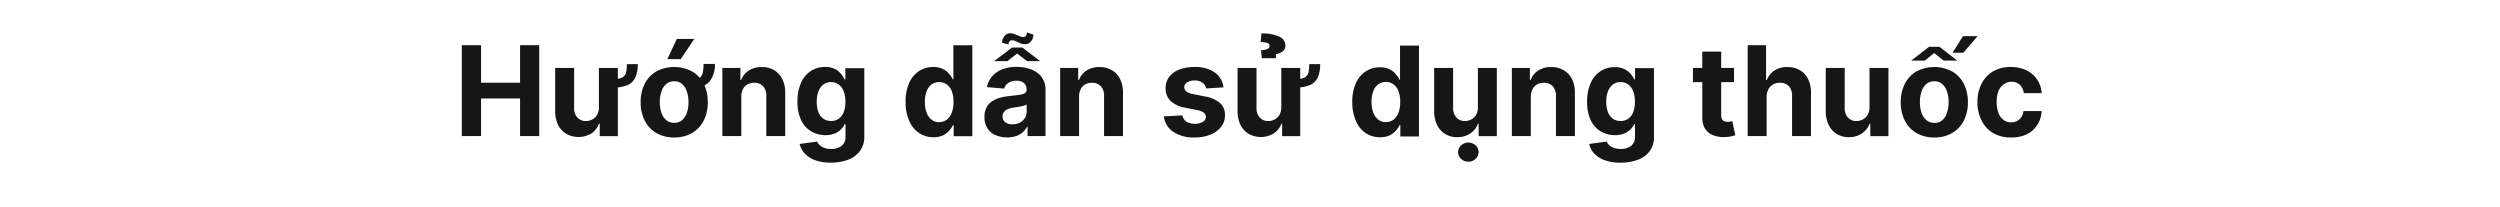 <svg id="Layer_1" data-name="Layer 1" xmlns="http://www.w3.org/2000/svg" viewBox="0 0 660 54.57"><title>BoY</title><path d="M121.92,35.93v-24H127v9.91h10.3V11.93h5.06v24H137.3V26H127v9.91Z" fill="#161616"/><path d="M158.11,28.27V17.93h5v18h-4.78V32.67h-.19a5.31,5.31,0,0,1-2,2.54,6.59,6.59,0,0,1-6.61.14A5.61,5.61,0,0,1,147.35,33a8.09,8.09,0,0,1-.78-3.62V17.93h5V28.51a3.53,3.53,0,0,0,.85,2.51,2.93,2.93,0,0,0,2.27.93,3.49,3.49,0,0,0,1.68-.42,3.19,3.19,0,0,0,1.27-1.23A4,4,0,0,0,158.11,28.27Zm7.37-11.33h2.9a8.67,8.67,0,0,1-.61,3.41,4,4,0,0,1-2,2.07,9.07,9.07,0,0,1-3.89.69V20.89a5,5,0,0,0,2.4-.44,2,2,0,0,0,1-1.3A8.56,8.56,0,0,0,165.48,16.94Z" fill="#161616"/><path d="M178,36.29a9.13,9.13,0,0,1-4.72-1.17,7.83,7.83,0,0,1-3.06-3.26A10.41,10.41,0,0,1,169.13,27a10.55,10.55,0,0,1,1.08-4.89,7.8,7.8,0,0,1,3.06-3.25,10.09,10.09,0,0,1,9.43,0,7.83,7.83,0,0,1,3.07,3.25A10.55,10.55,0,0,1,186.85,27a10.41,10.41,0,0,1-1.08,4.85,7.85,7.85,0,0,1-3.07,3.26A9.09,9.09,0,0,1,178,36.29Zm0-3.87a3.08,3.08,0,0,0,2.07-.71,4.26,4.26,0,0,0,1.26-1.94,8.36,8.36,0,0,0,.43-2.8,8.36,8.36,0,0,0-.43-2.8,4.35,4.35,0,0,0-1.26-2,3.08,3.08,0,0,0-2.07-.71,3.16,3.16,0,0,0-2.1.71,4.3,4.3,0,0,0-1.28,2,8.36,8.36,0,0,0-.43,2.8,8.36,8.36,0,0,0,.43,2.8,4.22,4.22,0,0,0,1.28,1.94A3.16,3.16,0,0,0,178,32.42Zm-1.82-16.81,2.49-5.33h4.62l-3.58,5.33Zm9.55,1.27h3a6.92,6.92,0,0,1-1.42,4.64q-1.41,1.65-4.56,1.65v-2a2.94,2.94,0,0,0,1.89-.52,2.66,2.66,0,0,0,.88-1.48A9.65,9.65,0,0,0,185.74,16.88Z" fill="#161616"/><path d="M195.71,25.53v10.4h-5v-18h4.76v3.18h.21a5,5,0,0,1,2-2.49,6.09,6.09,0,0,1,3.41-.92,6.3,6.3,0,0,1,3.27.82,5.56,5.56,0,0,1,2.16,2.34,7.81,7.81,0,0,1,.78,3.61V35.93h-5V25.36a3.62,3.62,0,0,0-.84-2.58,3,3,0,0,0-2.35-.93,3.53,3.53,0,0,0-1.78.43,3,3,0,0,0-1.2,1.26A4.36,4.36,0,0,0,195.71,25.53Z" fill="#161616"/><path d="M219.34,42.94a11.86,11.86,0,0,1-4.15-.65,7,7,0,0,1-2.75-1.77A5.48,5.48,0,0,1,211.11,38l4.62-.62a2.74,2.74,0,0,0,.67.93,3.4,3.4,0,0,0,1.21.73,5.54,5.54,0,0,0,1.85.28,4.44,4.44,0,0,0,2.69-.78A2.94,2.94,0,0,0,223.21,36V32.75H223a4.81,4.81,0,0,1-1,1.42,5.14,5.14,0,0,1-1.68,1.09,6.55,6.55,0,0,1-2.47.42,7.28,7.28,0,0,1-3.68-1,6.59,6.59,0,0,1-2.64-2.89,11,11,0,0,1-1-4.94,11.72,11.72,0,0,1,1-5.11,7.13,7.13,0,0,1,2.65-3.07,6.83,6.83,0,0,1,3.64-1,5.62,5.62,0,0,1,2.53.51A5,5,0,0,1,222,19.48,6.82,6.82,0,0,1,223,21h.18v-3h5V36.11A6.15,6.15,0,0,1,227,39.88a6.92,6.92,0,0,1-3.11,2.29A12.69,12.69,0,0,1,219.34,42.94Zm.11-11a3.36,3.36,0,0,0,2-.61,3.79,3.79,0,0,0,1.29-1.73,7.32,7.32,0,0,0,.45-2.71,7.85,7.85,0,0,0-.44-2.75,4,4,0,0,0-1.29-1.81,3.3,3.3,0,0,0-2.05-.65,3.22,3.22,0,0,0-2.08.67,4.07,4.07,0,0,0-1.28,1.83,8,8,0,0,0-.43,2.71,7.51,7.51,0,0,0,.44,2.69,3.79,3.79,0,0,0,1.28,1.74A3.41,3.41,0,0,0,219.45,31.93Z" fill="#161616"/><path d="M246.41,36.23a6.8,6.8,0,0,1-3.71-1.06A7.23,7.23,0,0,1,240.08,32a11.87,11.87,0,0,1-1-5.08,11.7,11.7,0,0,1,1-5.15,7.16,7.16,0,0,1,2.65-3.08,6.75,6.75,0,0,1,3.64-1,5.62,5.62,0,0,1,2.53.51,5,5,0,0,1,1.64,1.27,6.69,6.69,0,0,1,1,1.48h.15v-9h5v24h-4.92V33.05h-.21a6,6,0,0,1-1,1.48,5.07,5.07,0,0,1-1.65,1.22A5.76,5.76,0,0,1,246.41,36.23Zm1.58-4a3.22,3.22,0,0,0,2-.67,4.17,4.17,0,0,0,1.29-1.85,8,8,0,0,0,.45-2.81,7.75,7.75,0,0,0-.45-2.78A3.9,3.9,0,0,0,250,22.32a3.55,3.55,0,0,0-4.12,0,4.13,4.13,0,0,0-1.28,1.85,8,8,0,0,0-.43,2.74,7.91,7.91,0,0,0,.44,2.78,4.14,4.14,0,0,0,1.28,1.87A3.16,3.16,0,0,0,248,32.26Z" fill="#161616"/><path d="M265.88,36.27a7.44,7.44,0,0,1-3.07-.6,4.85,4.85,0,0,1-2.13-1.79,5.29,5.29,0,0,1-.78-3,5.22,5.22,0,0,1,.55-2.52,4.47,4.47,0,0,1,1.5-1.64,7,7,0,0,1,2.16-.94,16.94,16.94,0,0,1,2.55-.45c1-.1,1.89-.21,2.53-.31a3.38,3.38,0,0,0,1.4-.44,1,1,0,0,0,.43-.86v-.07a2.16,2.16,0,0,0-.7-1.73,2.92,2.92,0,0,0-2-.6,3.51,3.51,0,0,0-2.15.59,2.76,2.76,0,0,0-1.05,1.48L260.53,23a6.37,6.37,0,0,1,1.39-2.84,6.6,6.6,0,0,1,2.66-1.85,10.27,10.27,0,0,1,3.79-.65,11.83,11.83,0,0,1,2.88.35,7.79,7.79,0,0,1,2.45,1.09A5.38,5.38,0,0,1,275.39,21a5.68,5.68,0,0,1,.62,2.76V35.93h-4.73V33.44h-.14A5,5,0,0,1,270,34.92a5.27,5.27,0,0,1-1.75,1A7,7,0,0,1,265.88,36.27Zm4-23.73,4.72,3.6h-3.45l-2.63-2-2.58,2h-3.49l4.75-3.6Zm1.21-4,1.74.6a2.85,2.85,0,0,1-.62,1.74,1.91,1.91,0,0,1-1.61.79,3.29,3.29,0,0,1-1-.15,6.89,6.89,0,0,1-.87-.37,7,7,0,0,0-.8-.36,2.31,2.31,0,0,0-.83-.15.72.72,0,0,0-.63.33,1.35,1.35,0,0,0-.23.78l-1.69-.47a2.74,2.74,0,0,1,.6-1.7,1.89,1.89,0,0,1,1.61-.79,2.73,2.73,0,0,1,.89.15c.3.1.59.22.89.34s.59.25.88.35a2.58,2.58,0,0,0,.85.15.67.67,0,0,0,.59-.4A1.57,1.57,0,0,0,271.11,8.56Zm-3.8,24.27a4.17,4.17,0,0,0,1.94-.44,3.41,3.41,0,0,0,1.33-1.19,3.09,3.09,0,0,0,.48-1.7V27.59a3,3,0,0,1-.64.28c-.27.08-.58.15-.91.22l-1,.18-.91.13a6.27,6.27,0,0,0-1.54.41,2.45,2.45,0,0,0-1,.76,1.85,1.85,0,0,0-.36,1.17,1.82,1.82,0,0,0,.74,1.56A3.23,3.23,0,0,0,267.31,32.83Z" fill="#161616"/><path d="M284.88,25.53v10.4h-5v-18h4.76v3.18h.21a5.07,5.07,0,0,1,2-2.49,6.14,6.14,0,0,1,3.41-.92,6.3,6.3,0,0,1,3.27.82,5.58,5.58,0,0,1,2.17,2.34,7.81,7.81,0,0,1,.77,3.61V35.93h-5V25.36a3.62,3.62,0,0,0-.84-2.58,3.05,3.05,0,0,0-2.36-.93,3.52,3.52,0,0,0-1.77.43,3,3,0,0,0-1.2,1.26A4.49,4.49,0,0,0,284.88,25.53Z" fill="#161616"/><path d="M323,23.07l-4.57.28a2.47,2.47,0,0,0-.5-1.06,2.73,2.73,0,0,0-1-.76,3.57,3.57,0,0,0-1.49-.29,3.63,3.63,0,0,0-2,.49,1.46,1.46,0,0,0-.8,1.29,1.41,1.41,0,0,0,.52,1.09,4,4,0,0,0,1.77.72l3.26.65a8,8,0,0,1,3.91,1.74,4.06,4.06,0,0,1,1.29,3.14,4.91,4.91,0,0,1-1,3.1,6.69,6.69,0,0,1-2.83,2.08,10.71,10.71,0,0,1-4.15.75,9.66,9.66,0,0,1-5.69-1.5,5.74,5.74,0,0,1-2.47-4.07l4.91-.26a2.46,2.46,0,0,0,1.07,1.66,4.57,4.57,0,0,0,4.31.06,1.55,1.55,0,0,0,.82-1.32,1.39,1.39,0,0,0-.58-1.12,4.1,4.1,0,0,0-1.73-.67L313,28.45A7.41,7.41,0,0,1,309,26.62a4.51,4.51,0,0,1-1.28-3.32,4.85,4.85,0,0,1,.94-3,6,6,0,0,1,2.66-1.93,11,11,0,0,1,4-.68,8.91,8.91,0,0,1,5.37,1.44A5.57,5.57,0,0,1,323,23.07Z" fill="#161616"/><path d="M338.26,28.27V17.93h5v18h-4.78V32.67h-.19a5.31,5.31,0,0,1-2,2.54,6.59,6.59,0,0,1-6.61.14A5.61,5.61,0,0,1,327.5,33a8.09,8.09,0,0,1-.78-3.62V17.93h5V28.51a3.53,3.53,0,0,0,.85,2.51,2.93,2.93,0,0,0,2.27.93,3.49,3.49,0,0,0,1.68-.42,3.19,3.19,0,0,0,1.27-1.23A4,4,0,0,0,338.26,28.27Zm-1.42-12.91h-3.7l-.26-2.11a4.45,4.45,0,0,0,1.77-.34.79.79,0,0,0,.52-.73.82.82,0,0,0-.66-.85,5.39,5.39,0,0,0-1.69-.23L333,8.84a10.72,10.72,0,0,1,4.77.84A2.57,2.57,0,0,1,339.34,12a1.8,1.8,0,0,1-.77,1.61,4.1,4.1,0,0,1-1.73.69Zm8.79,1.58h2.9a8.67,8.67,0,0,1-.61,3.41,4,4,0,0,1-2,2.07,9.07,9.07,0,0,1-3.89.69V20.89a5,5,0,0,0,2.4-.44,2,2,0,0,0,1-1.3A8.56,8.56,0,0,0,345.63,16.94Z" fill="#161616"/><path d="M364.29,36.23a6.8,6.8,0,0,1-3.71-1.06A7.16,7.16,0,0,1,358,32,11.87,11.87,0,0,1,357,27a11.85,11.85,0,0,1,1-5.15,7.18,7.18,0,0,1,2.66-3.08,6.73,6.73,0,0,1,3.64-1,5.54,5.54,0,0,1,2.52.51,4.83,4.83,0,0,1,1.64,1.27,6.4,6.4,0,0,1,1,1.48h.15v-9h5v24h-4.92V33.05h-.21a6.6,6.6,0,0,1-1,1.48,5.07,5.07,0,0,1-1.65,1.22A5.76,5.76,0,0,1,364.29,36.23Zm1.58-4a3.22,3.22,0,0,0,2.05-.67,4.33,4.33,0,0,0,1.29-1.85,8,8,0,0,0,.45-2.81,7.75,7.75,0,0,0-.45-2.78,4,4,0,0,0-1.29-1.83,3.55,3.55,0,0,0-4.12,0,4.05,4.05,0,0,0-1.28,1.85,8,8,0,0,0-.43,2.74,7.91,7.91,0,0,0,.44,2.78,4.13,4.13,0,0,0,1.27,1.87A3.2,3.2,0,0,0,365.87,32.26Z" fill="#161616"/><path d="M390.16,28.27V17.93h5v18h-4.8V32.67h-.18a5.33,5.33,0,0,1-2,2.54,5.94,5.94,0,0,1-3.43,1,6,6,0,0,1-3.18-.82A5.68,5.68,0,0,1,379.4,33a8.09,8.09,0,0,1-.78-3.62V17.93h5V28.51a3.63,3.63,0,0,0,.86,2.51,2.9,2.9,0,0,0,2.26.93,3.56,3.56,0,0,0,1.69-.42,3.12,3.12,0,0,0,1.27-1.23A3.86,3.86,0,0,0,390.16,28.27Zm-2.52,14.41a2.7,2.7,0,0,1-1.91-.74,2.36,2.36,0,0,1-.79-1.79,2.34,2.34,0,0,1,.79-1.77,2.81,2.81,0,0,1,3.82,0,2.34,2.34,0,0,1,.79,1.77,2.36,2.36,0,0,1-.79,1.79A2.66,2.66,0,0,1,387.64,42.68Z" fill="#161616"/><path d="M404.13,25.53v10.4h-5v-18h4.76v3.18h.21a5.07,5.07,0,0,1,2-2.49,6.14,6.14,0,0,1,3.41-.92,6.3,6.3,0,0,1,3.27.82A5.58,5.58,0,0,1,415,20.86a7.81,7.81,0,0,1,.77,3.61V35.93h-5V25.36a3.62,3.62,0,0,0-.84-2.58,3.05,3.05,0,0,0-2.36-.93,3.52,3.52,0,0,0-1.77.43,3,3,0,0,0-1.2,1.26A4.49,4.49,0,0,0,404.13,25.53Z" fill="#161616"/><path d="M427.77,42.94a11.86,11.86,0,0,1-4.15-.65,7,7,0,0,1-2.75-1.77A5.48,5.48,0,0,1,419.54,38l4.62-.62a2.74,2.74,0,0,0,.67.93,3.4,3.4,0,0,0,1.21.73,5.54,5.54,0,0,0,1.85.28,4.44,4.44,0,0,0,2.69-.78A2.94,2.94,0,0,0,431.64,36V32.75h-.21a4.81,4.81,0,0,1-1,1.42,5.19,5.19,0,0,1-1.69,1.09,6.46,6.46,0,0,1-2.46.42,7.28,7.28,0,0,1-3.68-1A6.59,6.59,0,0,1,420,31.84a11,11,0,0,1-1-4.94,11.58,11.58,0,0,1,1-5.11,7.13,7.13,0,0,1,2.65-3.07,6.83,6.83,0,0,1,3.64-1,5.62,5.62,0,0,1,2.53.51,5,5,0,0,1,1.65,1.27,6.82,6.82,0,0,1,1,1.48h.18v-3h5V36.11a6.15,6.15,0,0,1-1.12,3.77,6.89,6.89,0,0,1-3.12,2.29A12.59,12.59,0,0,1,427.77,42.94Zm.11-11a3.36,3.36,0,0,0,2-.61,3.79,3.79,0,0,0,1.29-1.73,7.32,7.32,0,0,0,.45-2.71,7.85,7.85,0,0,0-.44-2.75,4,4,0,0,0-1.29-1.81,3.3,3.3,0,0,0-2.05-.65,3.21,3.21,0,0,0-2.08.67,4.07,4.07,0,0,0-1.28,1.83,7.75,7.75,0,0,0-.43,2.71,7.51,7.51,0,0,0,.44,2.69,3.79,3.79,0,0,0,1.28,1.74A3.39,3.39,0,0,0,427.88,31.93Z" fill="#161616"/><path d="M457.78,17.93v3.75H446.94V17.93Zm-8.38-4.31h5V30.4a2.29,2.29,0,0,0,.22,1.08,1.13,1.13,0,0,0,.59.53,2.39,2.39,0,0,0,.88.15,4.25,4.25,0,0,0,.71-.06l.53-.1.79,3.71c-.25.08-.6.17-1.06.28a8.94,8.94,0,0,1-1.65.19,7.49,7.49,0,0,1-3.16-.48,4.45,4.45,0,0,1-2.1-1.71,5.21,5.21,0,0,1-.74-2.93Z" fill="#161616"/><path d="M466.39,25.53v10.4h-5v-24h4.85v9.18h.22a5.09,5.09,0,0,1,2-2.5,6,6,0,0,1,3.41-.91,6.34,6.34,0,0,1,3.28.82,5.58,5.58,0,0,1,2.18,2.33,7.83,7.83,0,0,1,.77,3.62V35.93h-5V25.36a3.69,3.69,0,0,0-.83-2.59,3.1,3.1,0,0,0-2.38-.92,3.63,3.63,0,0,0-1.8.43,3.07,3.07,0,0,0-1.21,1.26A4.24,4.24,0,0,0,466.39,25.53Z" fill="#161616"/><path d="M493.55,28.27V17.93h5v18h-4.79V32.67h-.19a5.37,5.37,0,0,1-2,2.54,6,6,0,0,1-3.44,1,6,6,0,0,1-3.18-.82A5.75,5.75,0,0,1,482.78,33,8.09,8.09,0,0,1,482,29.4V17.93h5V28.51a3.58,3.58,0,0,0,.85,2.51,2.9,2.9,0,0,0,2.26.93,3.5,3.5,0,0,0,1.69-.42,3.12,3.12,0,0,0,1.27-1.23A3.86,3.86,0,0,0,493.55,28.27Z" fill="#161616"/><path d="M510.66,36.29a9.13,9.13,0,0,1-4.72-1.17,7.83,7.83,0,0,1-3.06-3.26A10.41,10.41,0,0,1,501.8,27a10.55,10.55,0,0,1,1.08-4.89,7.8,7.8,0,0,1,3.06-3.25,10.09,10.09,0,0,1,9.43,0,7.83,7.83,0,0,1,3.07,3.25A10.55,10.55,0,0,1,519.52,27a10.41,10.41,0,0,1-1.08,4.85,7.85,7.85,0,0,1-3.07,3.26A9.09,9.09,0,0,1,510.66,36.29ZM504.55,16l4.72-3.65H512L516.72,16h-3.6l-2.48-2-2.5,2Zm6.13,16.45a3.08,3.08,0,0,0,2.07-.71A4.26,4.26,0,0,0,514,29.77a8.36,8.36,0,0,0,.43-2.8,8.36,8.36,0,0,0-.43-2.8,4.35,4.35,0,0,0-1.26-2,3.08,3.08,0,0,0-2.07-.71,3.16,3.16,0,0,0-2.1.71,4.3,4.3,0,0,0-1.28,2,8.36,8.36,0,0,0-.43,2.8,8.36,8.36,0,0,0,.43,2.8,4.22,4.22,0,0,0,1.28,1.94A3.16,3.16,0,0,0,510.68,32.42Zm4.8-18.52,2.75-4.39h3.86l-3.78,4.39Z" fill="#161616"/><path d="M530.91,36.29a9.23,9.23,0,0,1-4.76-1.18,7.83,7.83,0,0,1-3-3.28A10.49,10.49,0,0,1,522.05,27a10.42,10.42,0,0,1,1.07-4.86,7.83,7.83,0,0,1,3-3.27,9,9,0,0,1,4.71-1.18,9.4,9.4,0,0,1,4.13.86,6.91,6.91,0,0,1,2.8,2.4A7,7,0,0,1,539,24.59h-4.72a3.68,3.68,0,0,0-1-2.17,3.07,3.07,0,0,0-2.22-.83,3.36,3.36,0,0,0-2,.63A4.06,4.06,0,0,0,527.6,24a7.77,7.77,0,0,0-.48,2.89,7.92,7.92,0,0,0,.48,2.93,3.93,3.93,0,0,0,1.34,1.84,3.3,3.3,0,0,0,2,.64,3.39,3.39,0,0,0,1.54-.35,3.09,3.09,0,0,0,1.13-1,3.87,3.87,0,0,0,.59-1.62H539A7.46,7.46,0,0,1,537.83,33a6.84,6.84,0,0,1-2.76,2.45A9.31,9.31,0,0,1,530.91,36.29Z" fill="#161616"/></svg>